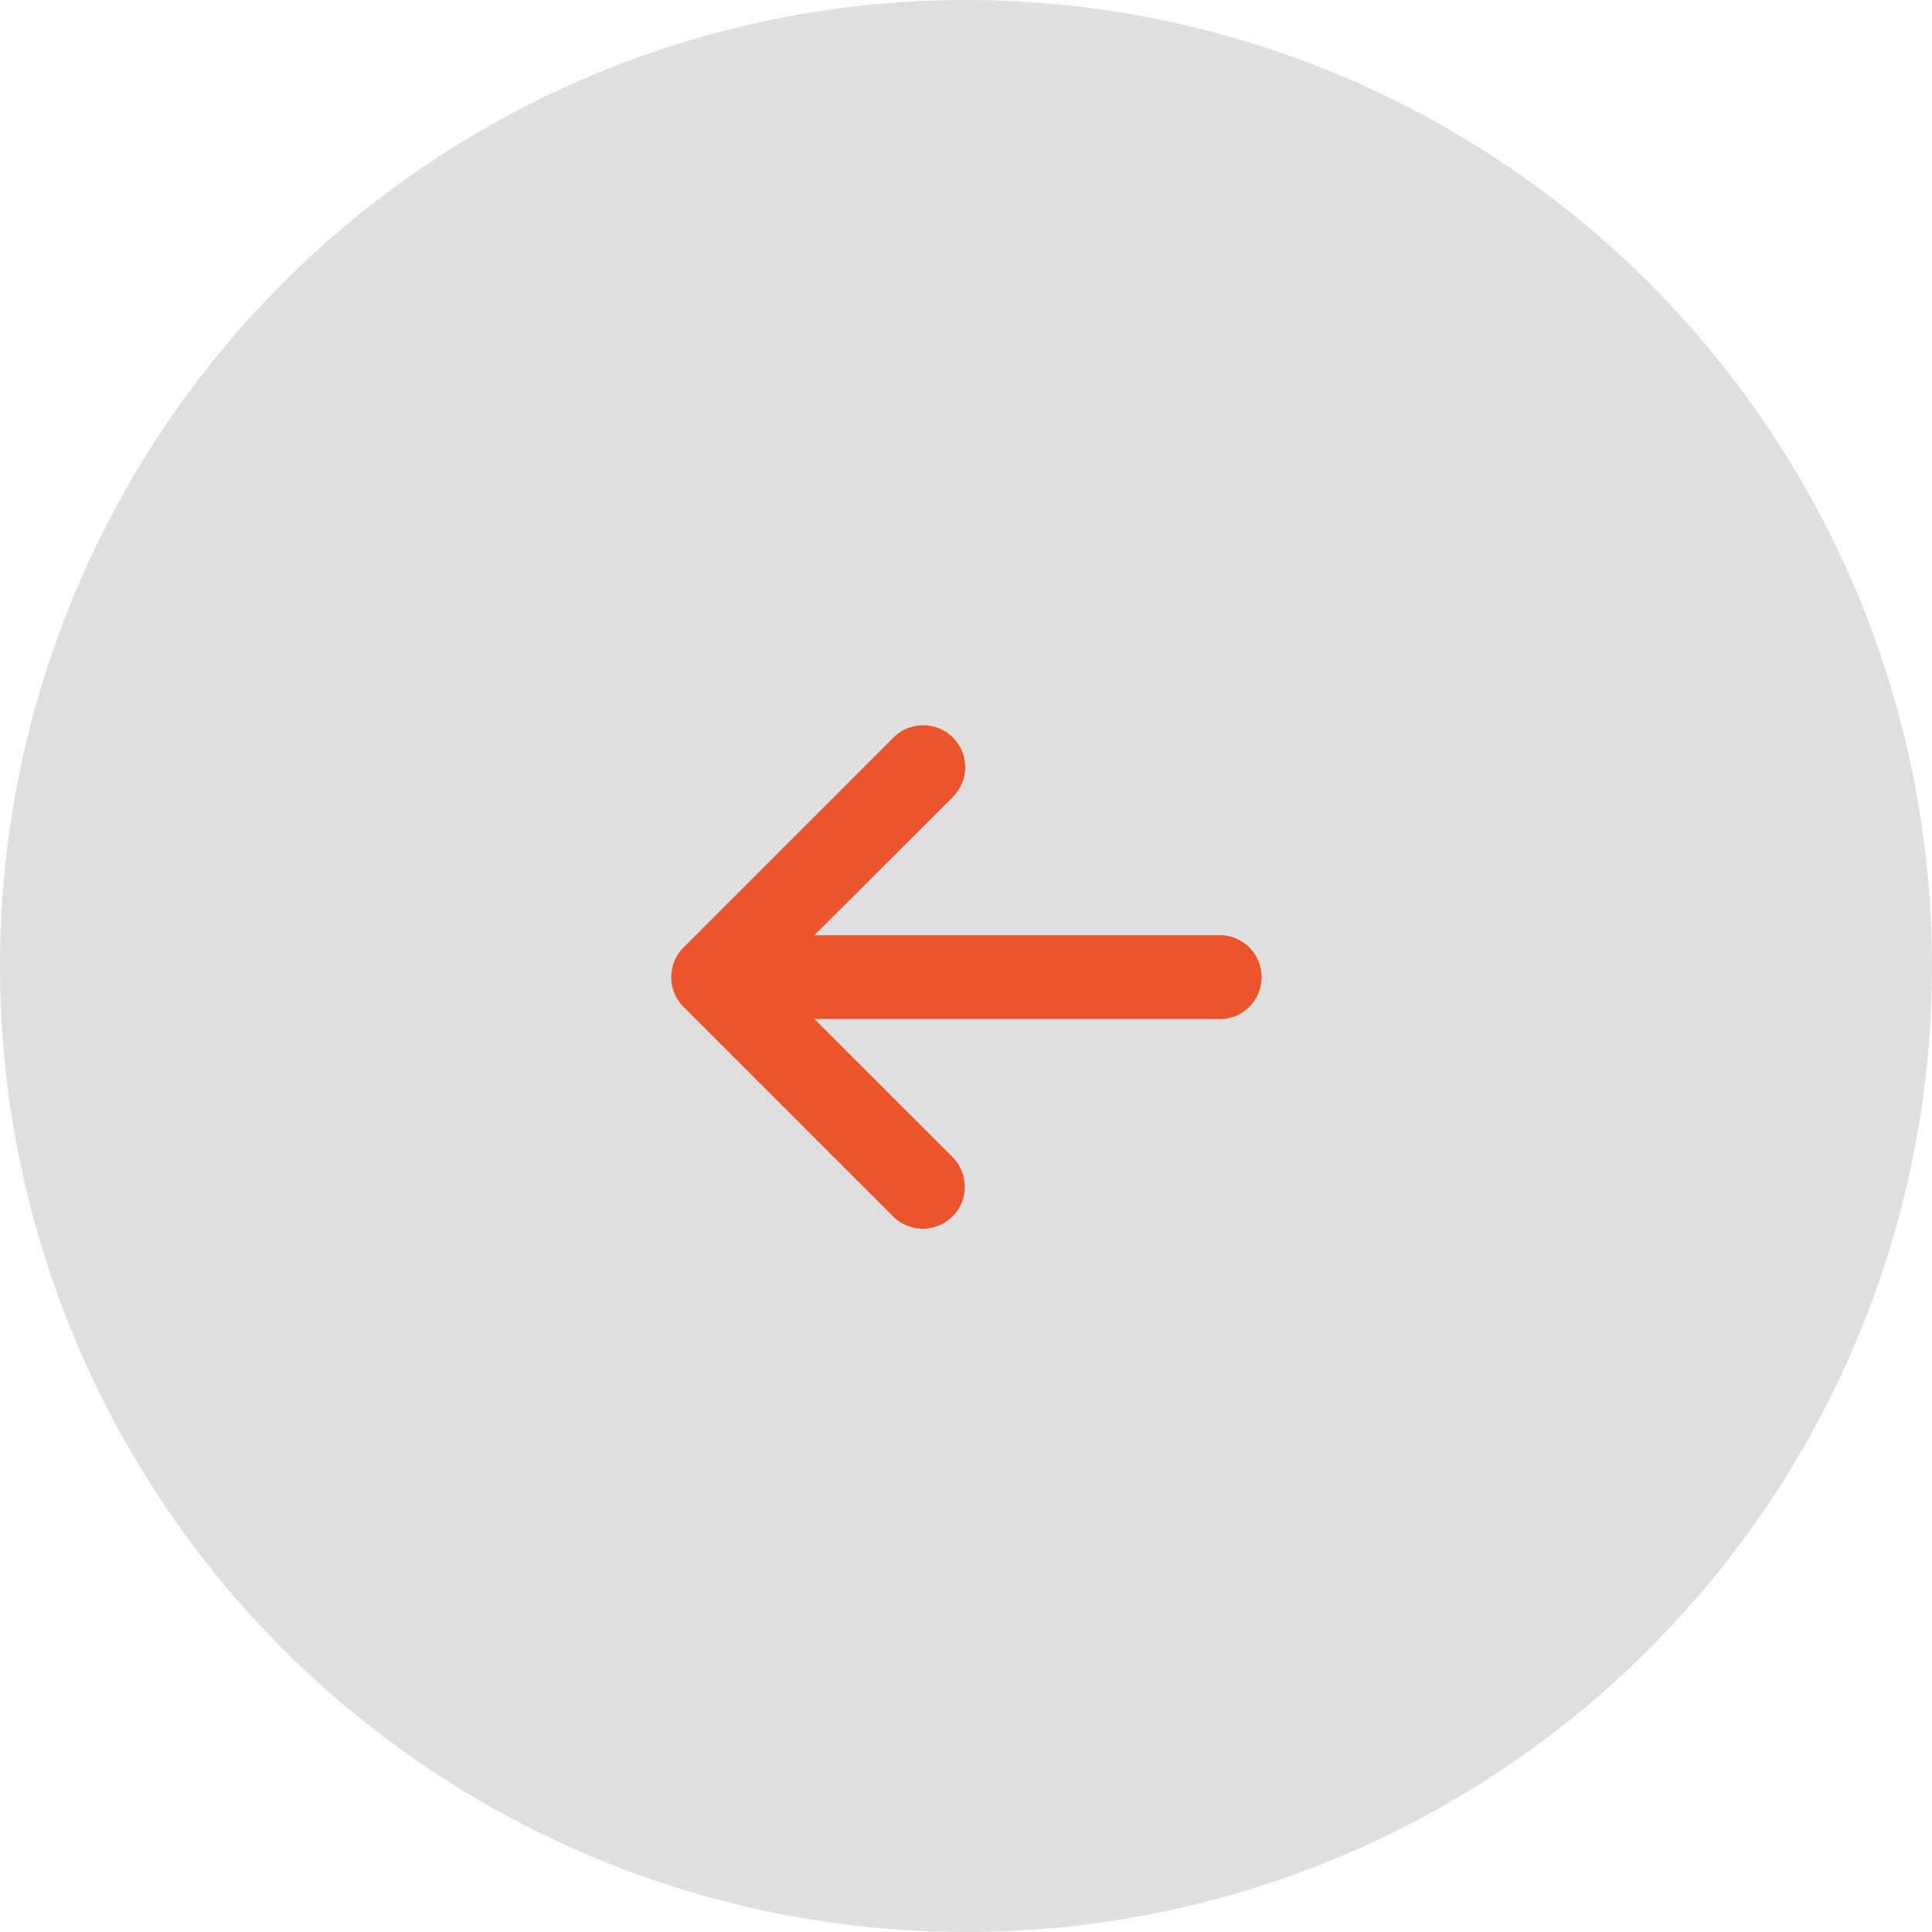 <svg xmlns="http://www.w3.org/2000/svg" width="53" height="53" viewBox="0 0 53 53"><g id="Group_459" data-name="Group 459" transform="translate(-1677 -3140)"><circle id="Ellipse_11" data-name="Ellipse 11" cx="26.5" cy="26.5" r="26.5" transform="translate(1730 3193) rotate(180)" fill="#dfdfdf"></circle><path id="Icon_metro-arrow-down" data-name="Icon metro-arrow-down" d="M13.487,10.031l-5.76,5.76a1.152,1.152,0,0,1-1.629,0l-5.76-5.76A1.152,1.152,0,0,1,1.967,8.4L5.76,12.2V1.152a1.152,1.152,0,1,1,2.3,0V12.2L11.858,8.4a1.152,1.152,0,0,1,1.629,1.629Z" transform="translate(1711.542 3159.895) rotate(90)" fill="#eb552d"></path></g></svg>